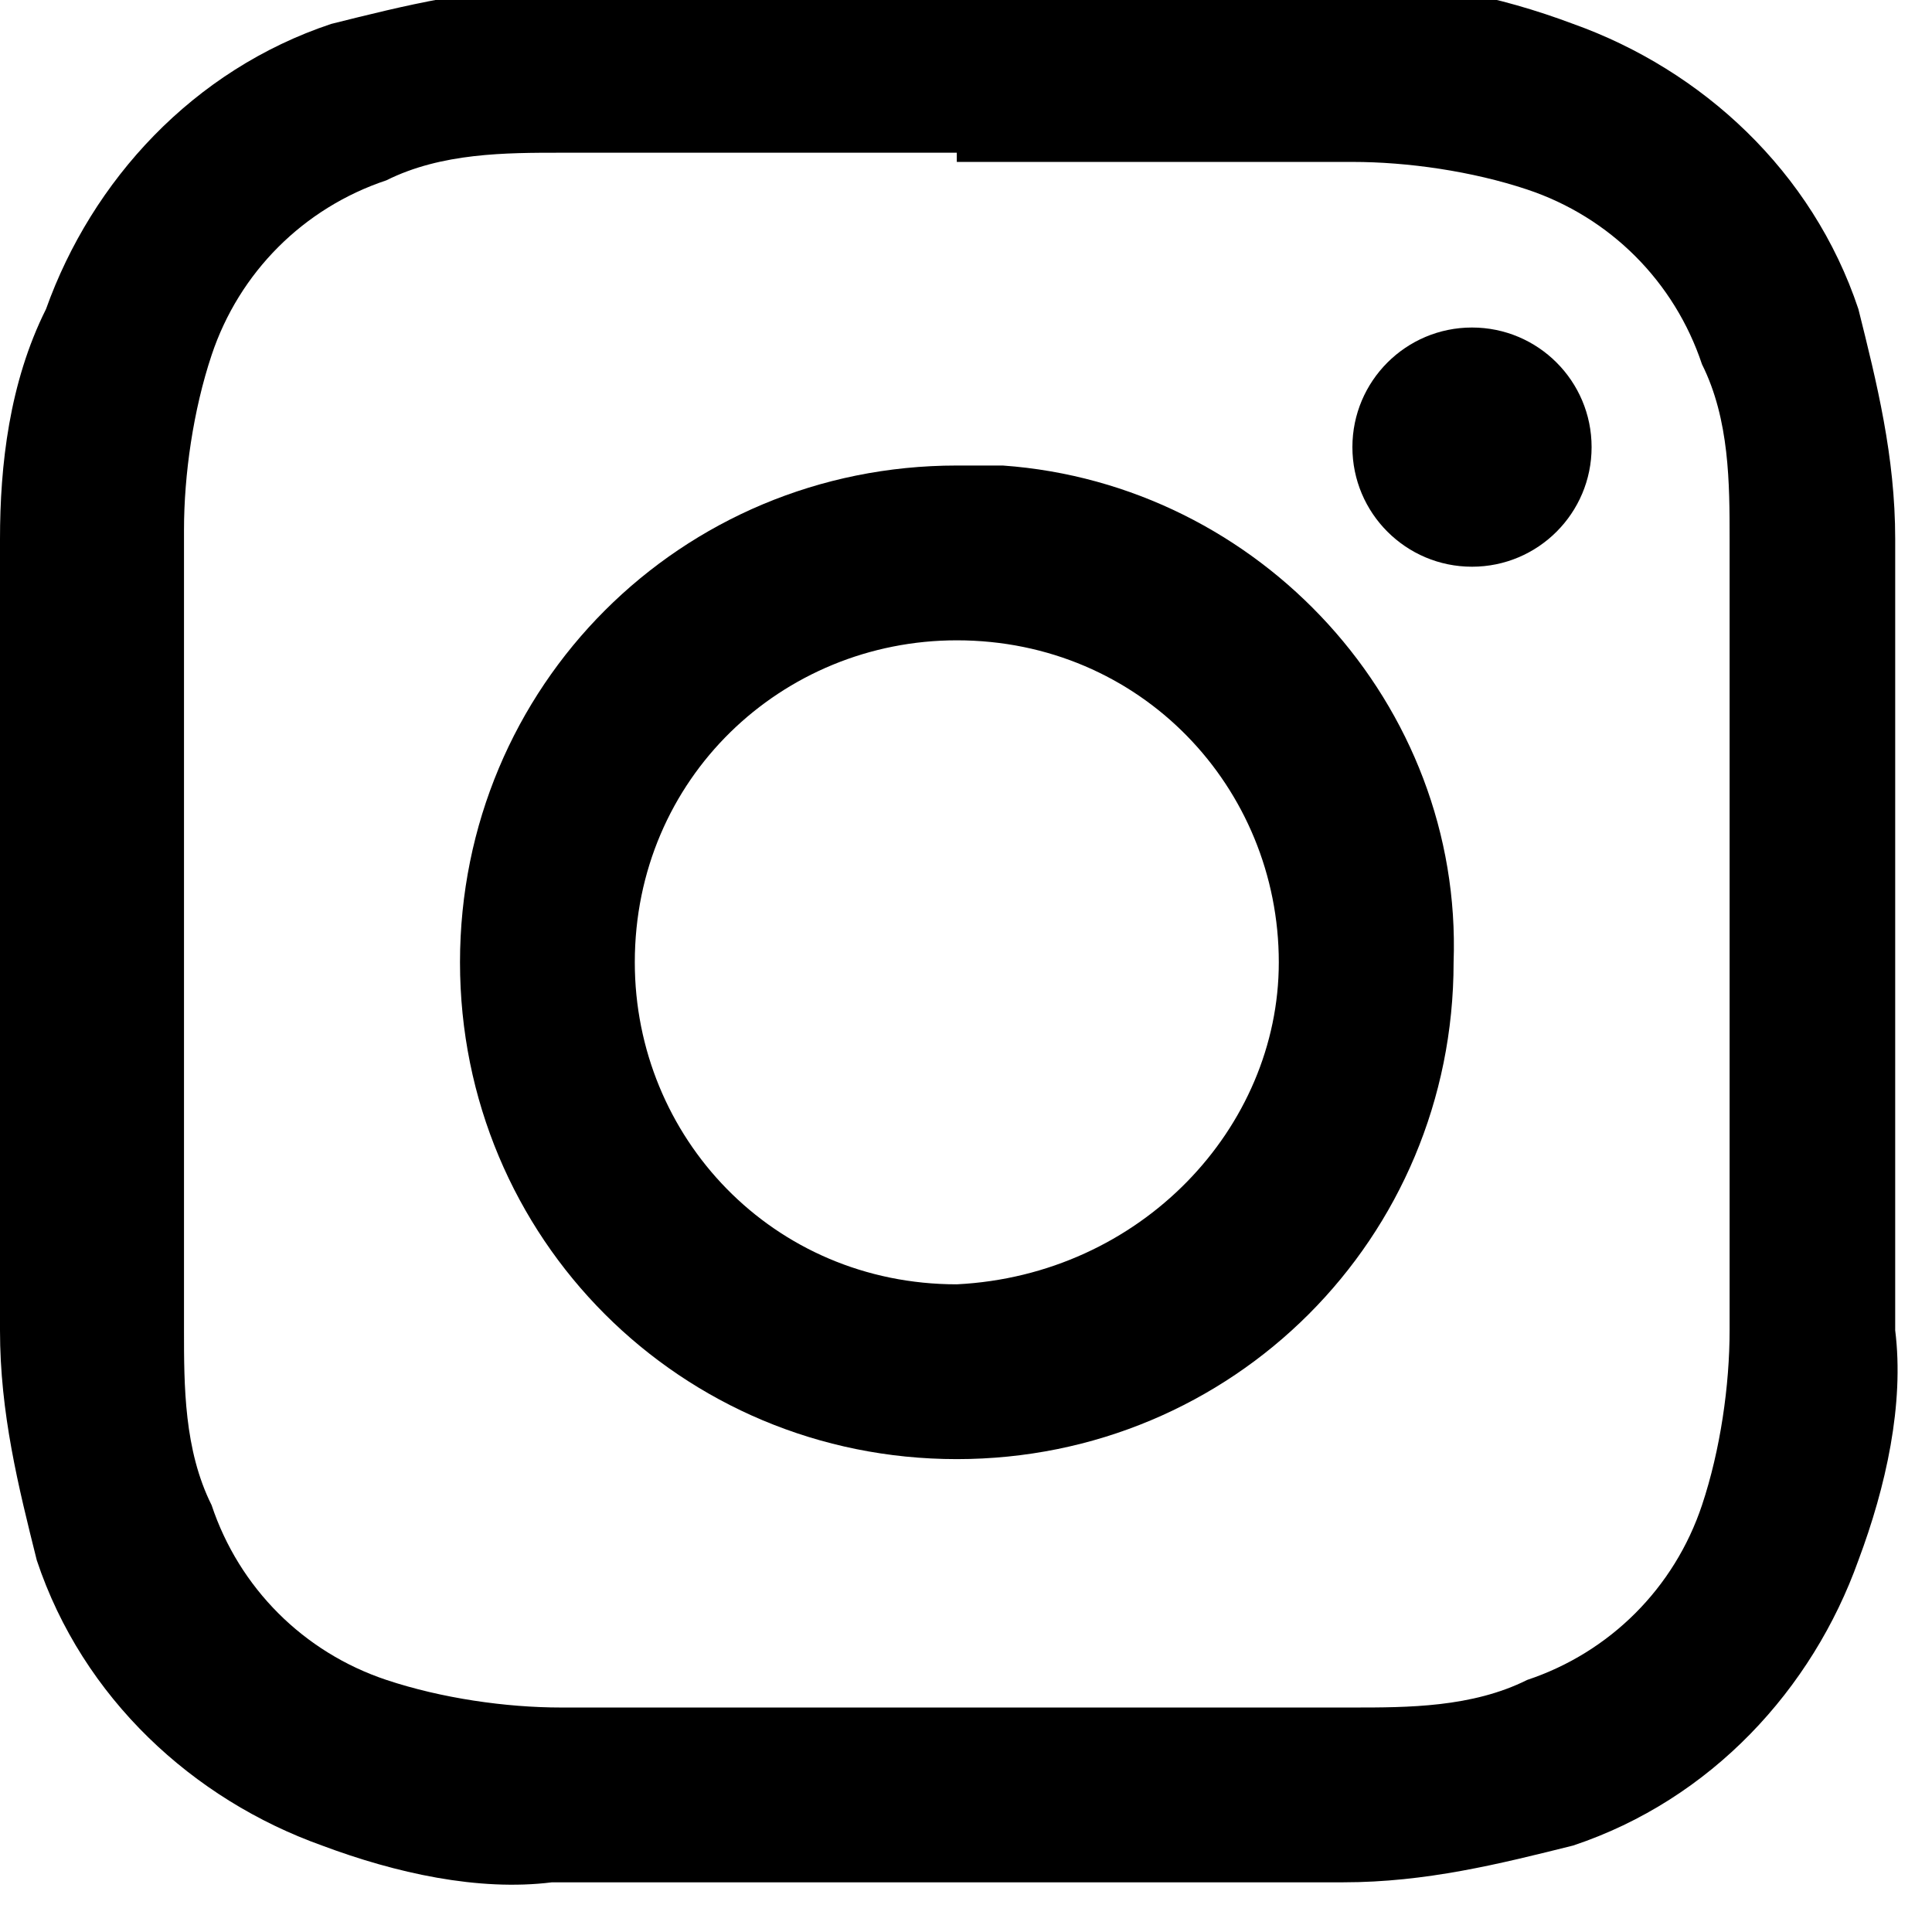 <?xml version="1.0" encoding="utf-8"?>
<!-- Generator: Adobe Illustrator 24.0.3, SVG Export Plug-In . SVG Version: 6.00 Build 0)  -->
<svg version="1.1" id="Capa_1" xmlns="http://www.w3.org/2000/svg" xmlns:xlink="http://www.w3.org/1999/xlink" x="0px" y="0px"
	 viewBox="0 0 21 21" style="enable-background:new 0 0 21 21;" xml:space="preserve">
<style type="text/css">
	.st0{fill:#1D1D1B;}
</style>
<g id="instagram" transform="translate(65 0.26)">
	<path id="Trazado_946" d="M-54.6,1.5h4.3c0.6,0,1.3,0.1,1.9,0.3c0.9,0.3,1.6,1,1.9,1.9c0.3,0.6,0.3,1.3,0.3,1.9v8.6
		c0,0.6-0.1,1.3-0.3,1.9c-0.3,0.9-1,1.6-1.9,1.9c-0.6,0.3-1.3,0.3-1.9,0.3h-8.6c-0.6,0-1.3-0.1-1.9-0.3c-0.9-0.3-1.6-1-1.9-1.9
		c-0.3-0.6-0.3-1.3-0.3-1.9V5.5c0-0.6,0.1-1.3,0.3-1.9c0.3-0.9,1-1.6,1.9-1.9c0.6-0.3,1.3-0.3,1.9-0.3H-54.6 M-54.6-0.4h-4.3
		c-0.9,0-1.7,0.2-2.5,0.4c-1.5,0.5-2.6,1.7-3.1,3.1C-64.9,3.9-65,4.8-65,5.6v8.6c0,0.9,0.2,1.7,0.4,2.5c0.5,1.5,1.7,2.6,3.1,3.1
		c0.8,0.3,1.7,0.5,2.5,0.4h8.6c0.9,0,1.7-0.2,2.5-0.4c1.5-0.5,2.6-1.7,3.1-3.1c0.3-0.8,0.5-1.7,0.4-2.5V5.6c0-0.9-0.2-1.7-0.4-2.5
		c-0.5-1.5-1.7-2.6-3.1-3.1c-0.8-0.3-1.7-0.5-2.5-0.4C-51.8-0.4-53.2-0.4-54.6-0.4L-54.6-0.4z"/>
	<path id="Trazado_947" d="M-54.6,4.8c-3,0-5.4,2.4-5.4,5.4c0,3,2.4,5.4,5.4,5.4c3,0,5.4-2.4,5.4-5.4l0,0c0.1-2.8-2.1-5.2-4.9-5.4
		H-54.6z M-54.6,13.7c-2,0-3.5-1.6-3.5-3.5c0-2,1.6-3.5,3.5-3.5c2,0,3.5,1.6,3.5,3.5C-51.1,12-52.6,13.6-54.6,13.7L-54.6,13.7z"/>
	<ellipse id="Elipse_57" cx="-49" cy="4.6" rx="1.3" ry="1.3"/>
</g>
</svg>
